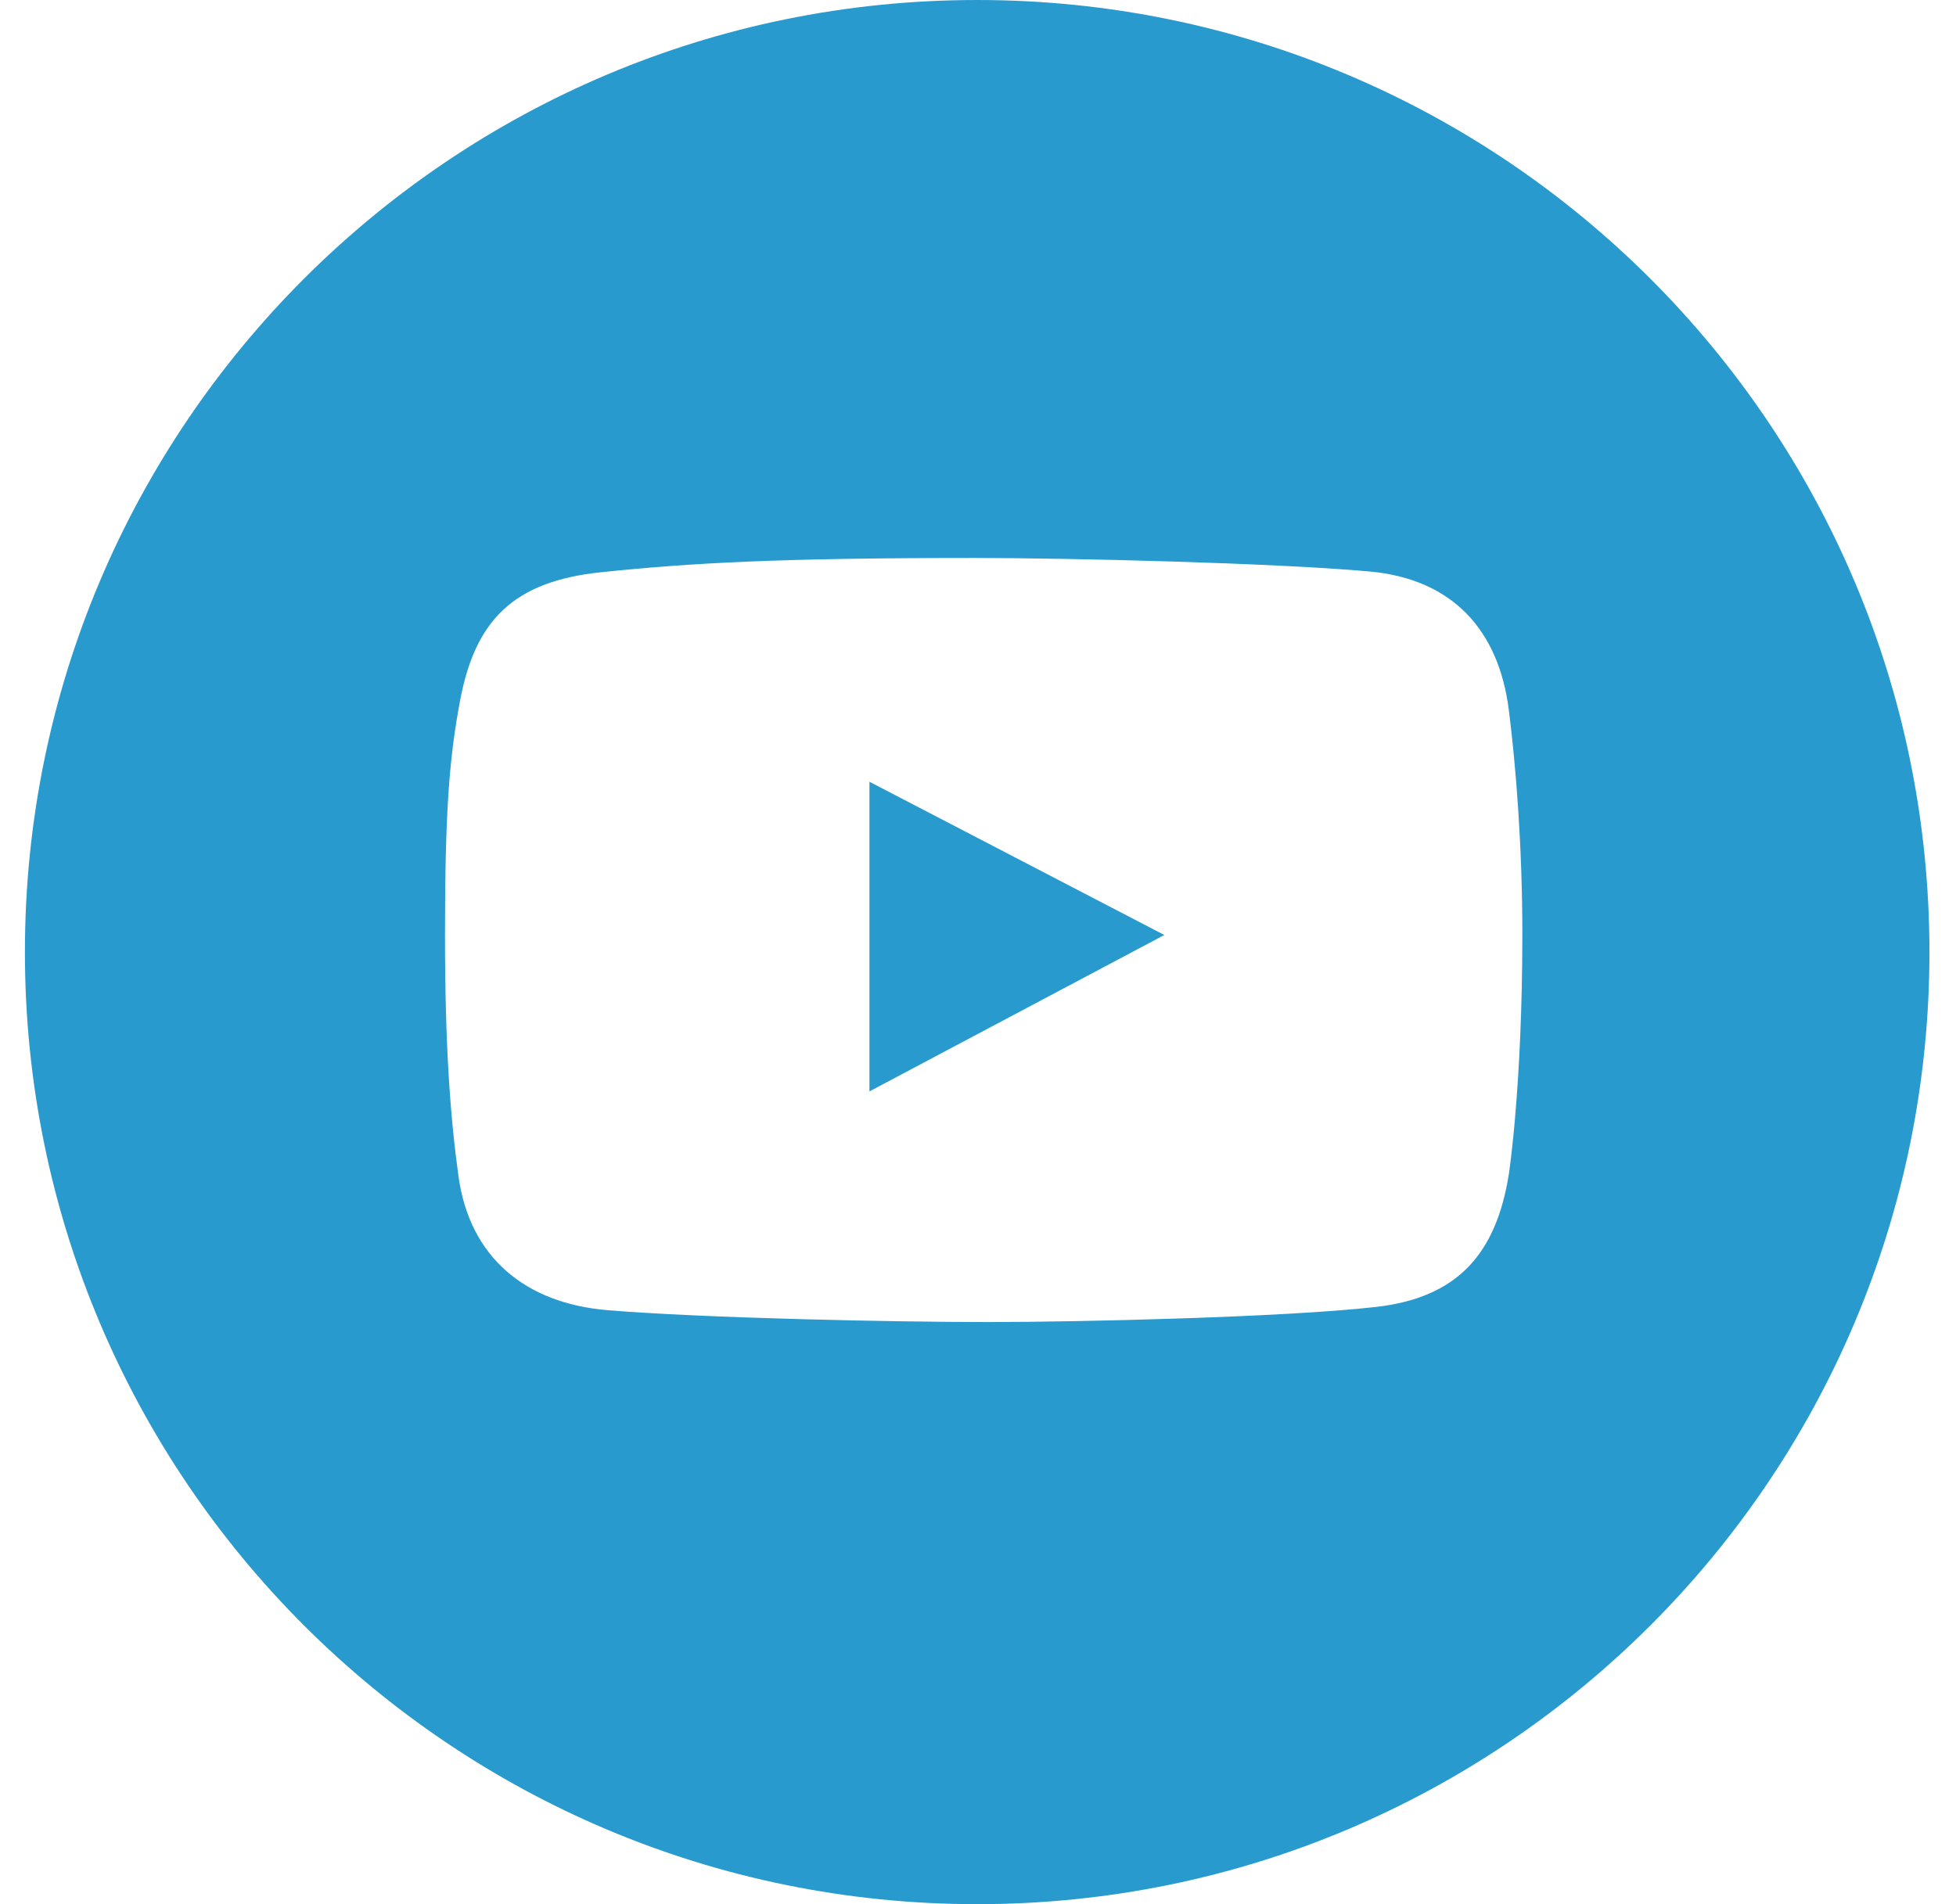 <?xml version="1.0" encoding="UTF-8"?> <svg xmlns="http://www.w3.org/2000/svg" width="38" height="37" viewBox="0 0 38 37" fill="none"> <g clip-path="url(#clip0_796_71)"> <path d="M16.891 21.207L22.62 18.168L16.891 15.19V21.207Z" fill="#289ACE"></path> <path d="M18.984 0C8.767 0 0.484 8.283 0.484 18.5C0.484 28.717 8.767 37 18.984 37C29.201 37 37.484 28.717 37.484 18.5C37.484 8.283 29.201 0 18.984 0ZM29.314 22.809C29.067 24.369 28.313 25.217 26.726 25.396C24.953 25.597 20.967 25.689 19.195 25.689C17.361 25.689 13.653 25.612 11.802 25.458C10.211 25.325 9.125 24.437 8.907 22.855C8.748 21.703 8.645 20.334 8.645 18.157C8.645 15.734 8.732 14.709 8.938 13.614C9.231 12.052 9.976 11.295 11.679 11.119C13.465 10.934 15.154 10.842 18.933 10.842C20.78 10.842 24.763 10.938 26.603 11.104C28.21 11.249 29.115 12.232 29.313 13.799C29.452 14.893 29.575 16.458 29.575 18.142C29.576 21.099 29.314 22.809 29.314 22.809Z" fill="#289ACE"></path> </g> <defs> <clipPath id="clip0_796_71"> <rect width="37" height="37" fill="white" transform="translate(0.484)"></rect> </clipPath> </defs> </svg> 